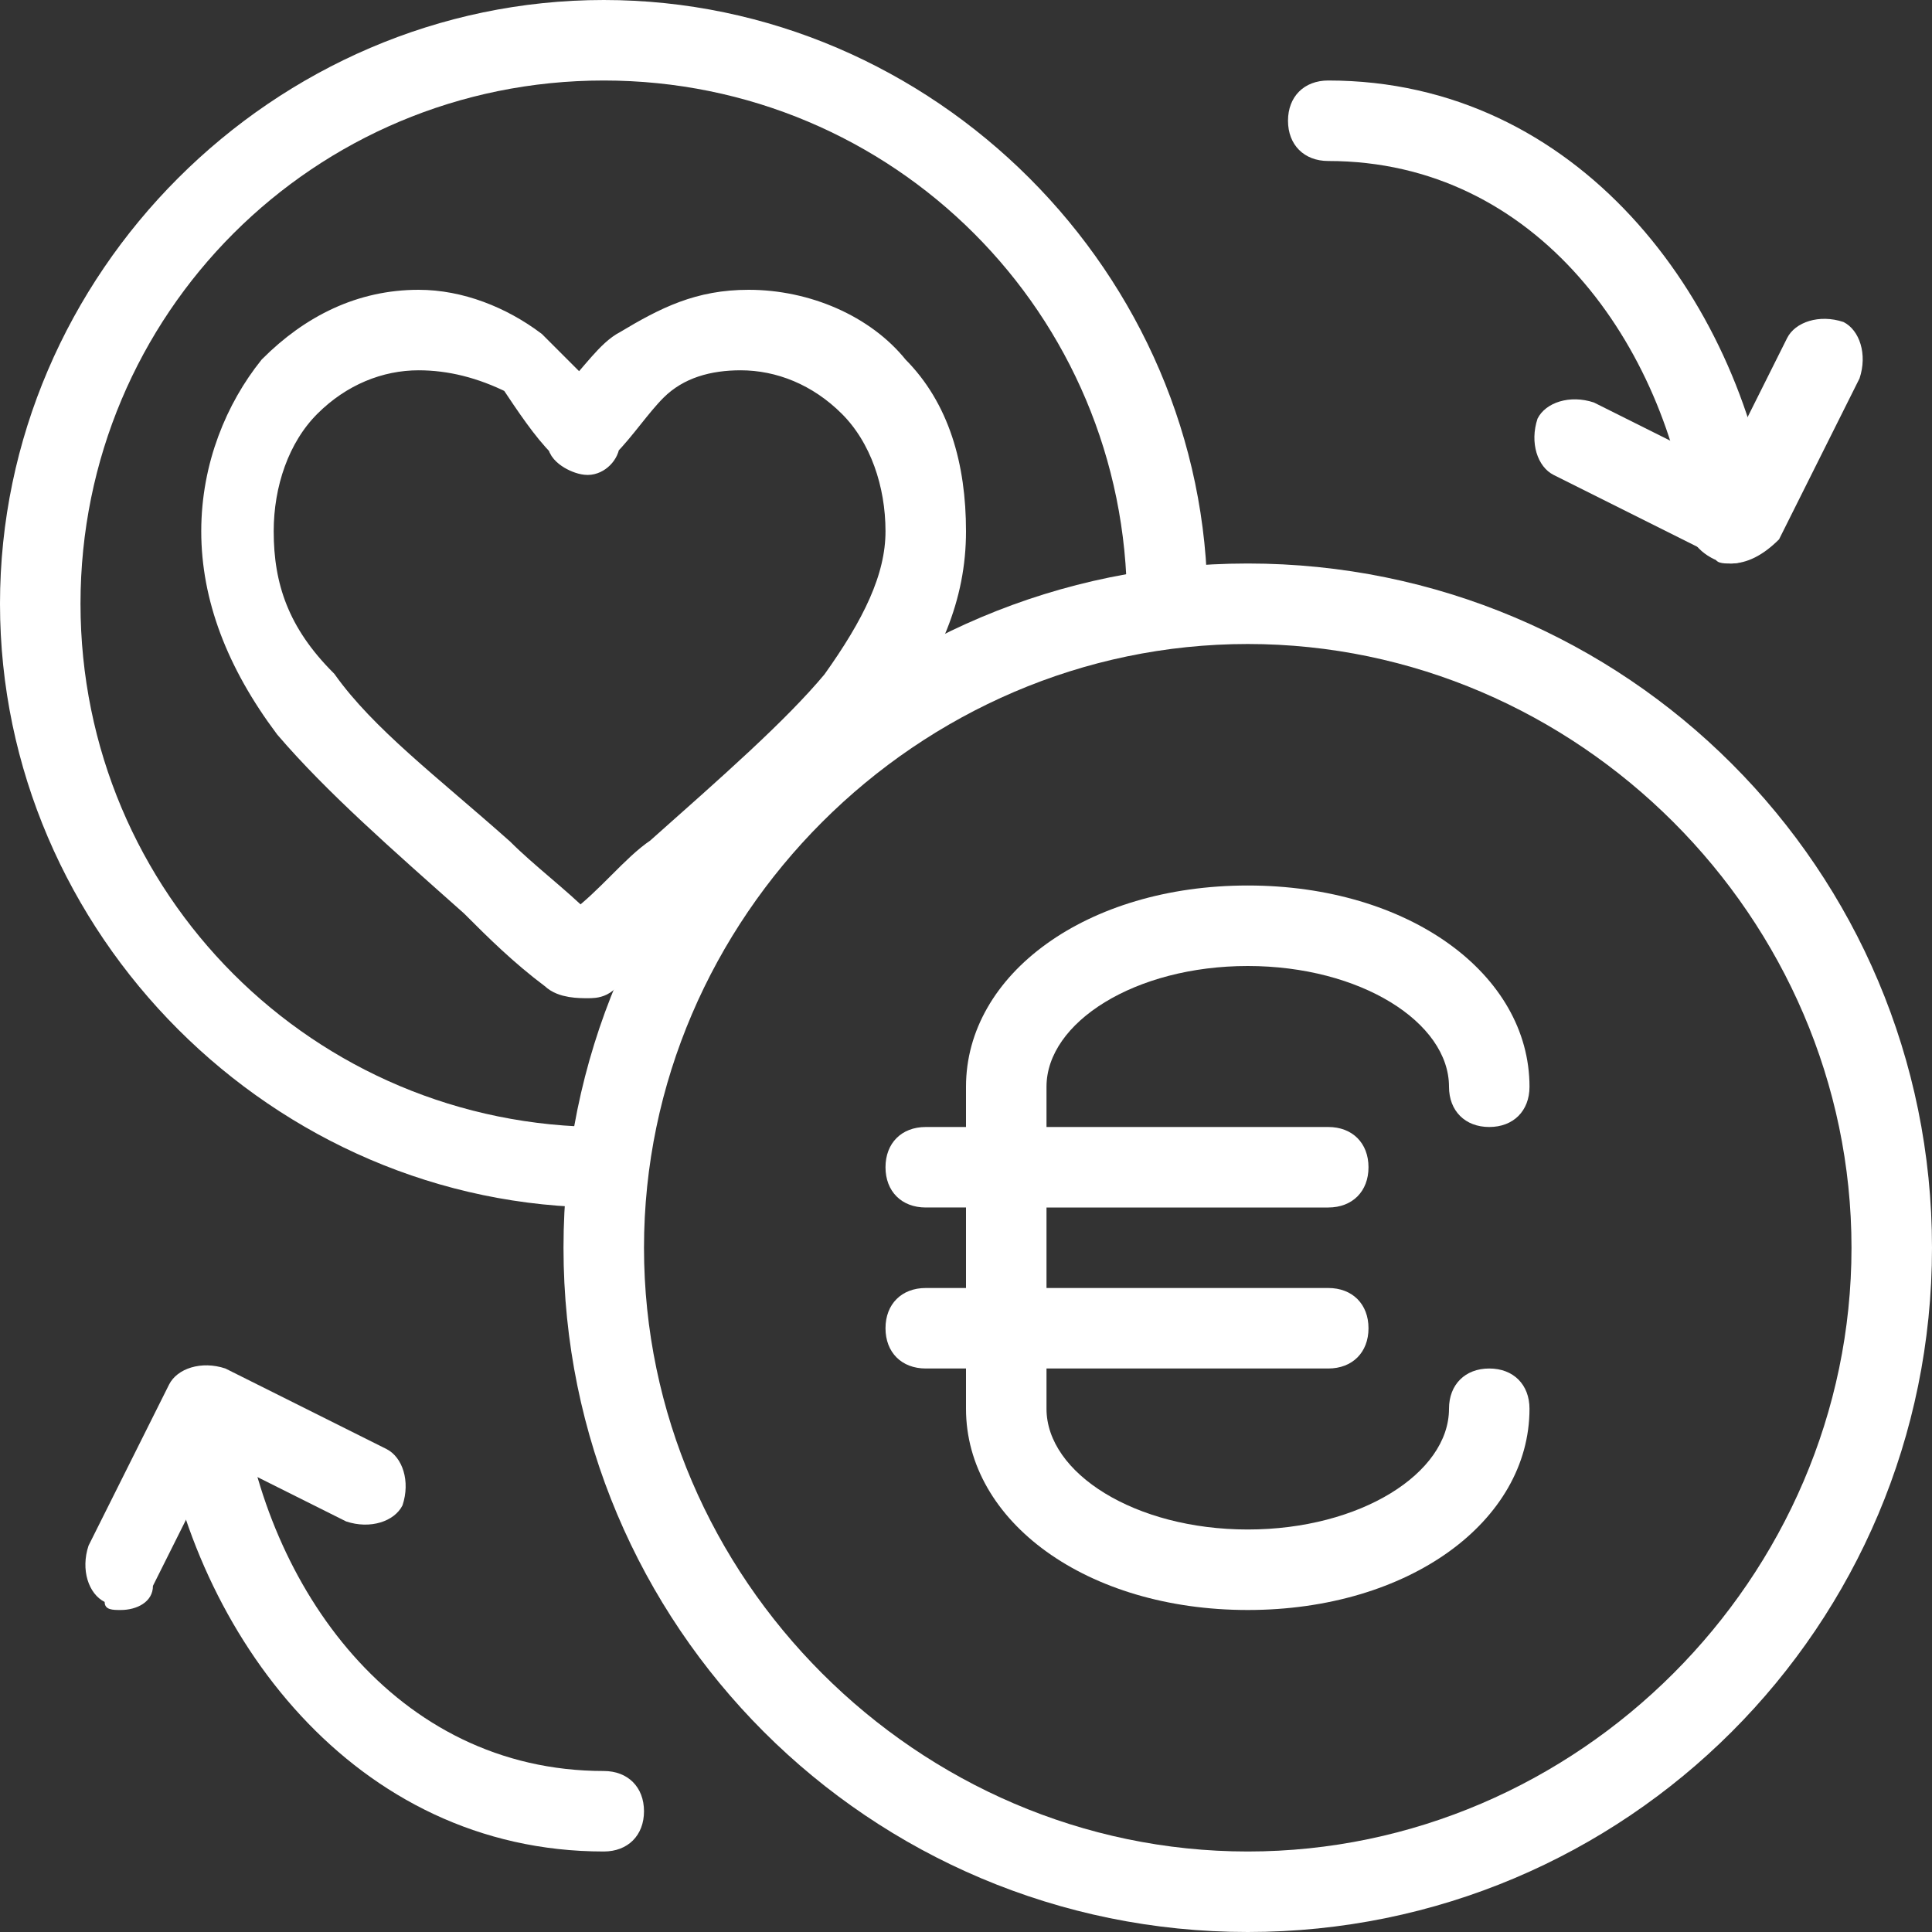 <svg xmlns="http://www.w3.org/2000/svg" xmlns:xlink="http://www.w3.org/1999/xlink" id="Layer_1" x="0px" y="0px" width="24px" height="24px" viewBox="0 0 24 24" style="enable-background:new 0 0 24 24;" xml:space="preserve">
<rect x="0" y="0" width="24" height="24" fill="#333333" stroke="none"/>
<style type="text/css">
	.st0{fill:#FFFFFF;}
	.st1{fill:#FFFFFF;stroke:#FFFFFF;stroke-width:0.4;stroke-miterlimit:10;}
</style>
<g>
	<g>
		<path class="st0" d="M1.5,20c-0.1,0-0.2,0-0.2-0.1c-0.2-0.1-0.3-0.4-0.2-0.7l1-2c0.1-0.2,0.4-0.3,0.7-0.2l2,1    c0.2,0.1,0.3,0.4,0.2,0.7c-0.1,0.2-0.4,0.3-0.7,0.2l-1.6-0.8l-0.8,1.6C1.9,19.9,1.7,20,1.5,20z"></path>
		<path class="st0" d="M7.5,23C7.5,23,7.5,23,7.5,23c-3.1,0-5.1-2.7-5.5-5.4C2,17.3,2.2,17,2.4,17C2.7,17,3,17.2,3,17.4    C3.3,19.7,4.9,22,7.5,22C7.8,22,8,22.2,8,22.5S7.8,23,7.5,23z"></path>
	</g>
	<g>
		<path class="st0" d="M21.5,7c-0.1,0-0.2,0-0.2-0.1l-2-1c-0.2-0.1-0.3-0.4-0.2-0.7c0.1-0.2,0.4-0.3,0.7-0.2l1.6,0.8l0.8-1.6    c0.1-0.2,0.4-0.3,0.7-0.2c0.2,0.1,0.3,0.4,0.2,0.7l-1,2C21.9,6.9,21.7,7,21.5,7z"></path>
		<path class="st0" d="M21.5,7C21.3,7,21,6.8,21,6.6C20.7,4.3,19.1,2,16.5,2C16.2,2,16,1.8,16,1.5C16,1.2,16.2,1,16.5,1h0    c3.1,0,5.1,2.7,5.5,5.4C22,6.7,21.8,7,21.5,7C21.5,7,21.5,7,21.5,7z"></path>
	</g>
	<path class="st0" d="M7.5,15C3.4,15,0,11.6,0,7.5S3.4,0,7.5,0S15,3.4,15,7.5C15,7.8,14.8,8,14.5,8S14,7.8,14,7.5   C14,3.9,11.1,1,7.5,1S1,3.9,1,7.5S3.9,14,7.5,14C7.8,14,8,14.2,8,14.5S7.8,15,7.5,15z"></path>
	<path class="st0" d="M15.5,24C10.8,24,7,20.2,7,15.5S10.8,7,15.5,7s8.5,3.8,8.5,8.5S20.2,24,15.5,24z M15.5,8C11.4,8,8,11.4,8,15.5   s3.4,7.5,7.5,7.5s7.5-3.4,7.5-7.5S19.6,8,15.5,8z"></path>
	<path class="st0" d="M18.5,17c-0.3,0-0.5,0.2-0.5,0.5c0,0.8-1.1,1.5-2.5,1.5S13,18.3,13,17.5V17h3.5c0.3,0,0.5-0.2,0.5-0.5   S16.8,16,16.5,16H13v-1h3.5c0.3,0,0.5-0.2,0.5-0.5S16.8,14,16.5,14H13v-0.5c0-0.8,1.1-1.5,2.5-1.5s2.5,0.7,2.5,1.5   c0,0.3,0.2,0.5,0.5,0.5s0.5-0.2,0.5-0.5c0-1.4-1.5-2.5-3.5-2.5S12,12.1,12,13.5V14h-0.5c-0.3,0-0.5,0.2-0.5,0.5s0.2,0.5,0.5,0.5H12   v1h-0.5c-0.3,0-0.5,0.2-0.5,0.5s0.2,0.5,0.5,0.5H12v0.5c0,1.4,1.5,2.5,3.5,2.5s3.5-1.1,3.5-2.5C19,17.2,18.8,17,18.5,17z"></path>
</g>
<path class="st1" d="M7.3,12.2c-0.1,0-0.3,0-0.4-0.1c-0.4-0.3-0.7-0.6-1-0.9l0,0c-0.9-0.8-1.7-1.5-2.3-2.2C3,8.2,2.7,7.4,2.7,6.6  c0-0.8,0.3-1.5,0.7-2c0.5-0.5,1.1-0.8,1.8-0.8c0.5,0,1,0.2,1.4,0.5c0.2,0.2,0.4,0.4,0.6,0.6c0.2-0.2,0.4-0.5,0.6-0.6  C8.3,4,8.7,3.8,9.3,3.8c0.7,0,1.4,0.3,1.8,0.8c0.5,0.5,0.7,1.2,0.7,2c0,0.8-0.3,1.5-0.9,2.3c-0.6,0.7-1.3,1.4-2.3,2.2  c-0.3,0.3-0.7,0.6-1,0.9C7.5,12.2,7.4,12.2,7.3,12.2z M5.2,4.4C4.7,4.4,4.2,4.6,3.8,5C3.4,5.4,3.2,6,3.2,6.6c0,0.7,0.2,1.3,0.8,1.9  c0.5,0.7,1.3,1.3,2.2,2.1l0,0c0.3,0.3,0.7,0.6,1,0.9c0.4-0.3,0.7-0.7,1-0.9c0.9-0.8,1.7-1.5,2.2-2.1c0.5-0.7,0.8-1.3,0.8-1.9  c0-0.6-0.2-1.2-0.6-1.6c-0.4-0.4-0.9-0.6-1.4-0.6c-0.4,0-0.8,0.1-1.1,0.4C7.9,5,7.7,5.3,7.5,5.5C7.5,5.6,7.4,5.7,7.3,5.7  S7,5.6,7,5.5C6.8,5.3,6.6,5,6.4,4.7C6,4.5,5.6,4.4,5.2,4.4z"></path>
</svg>